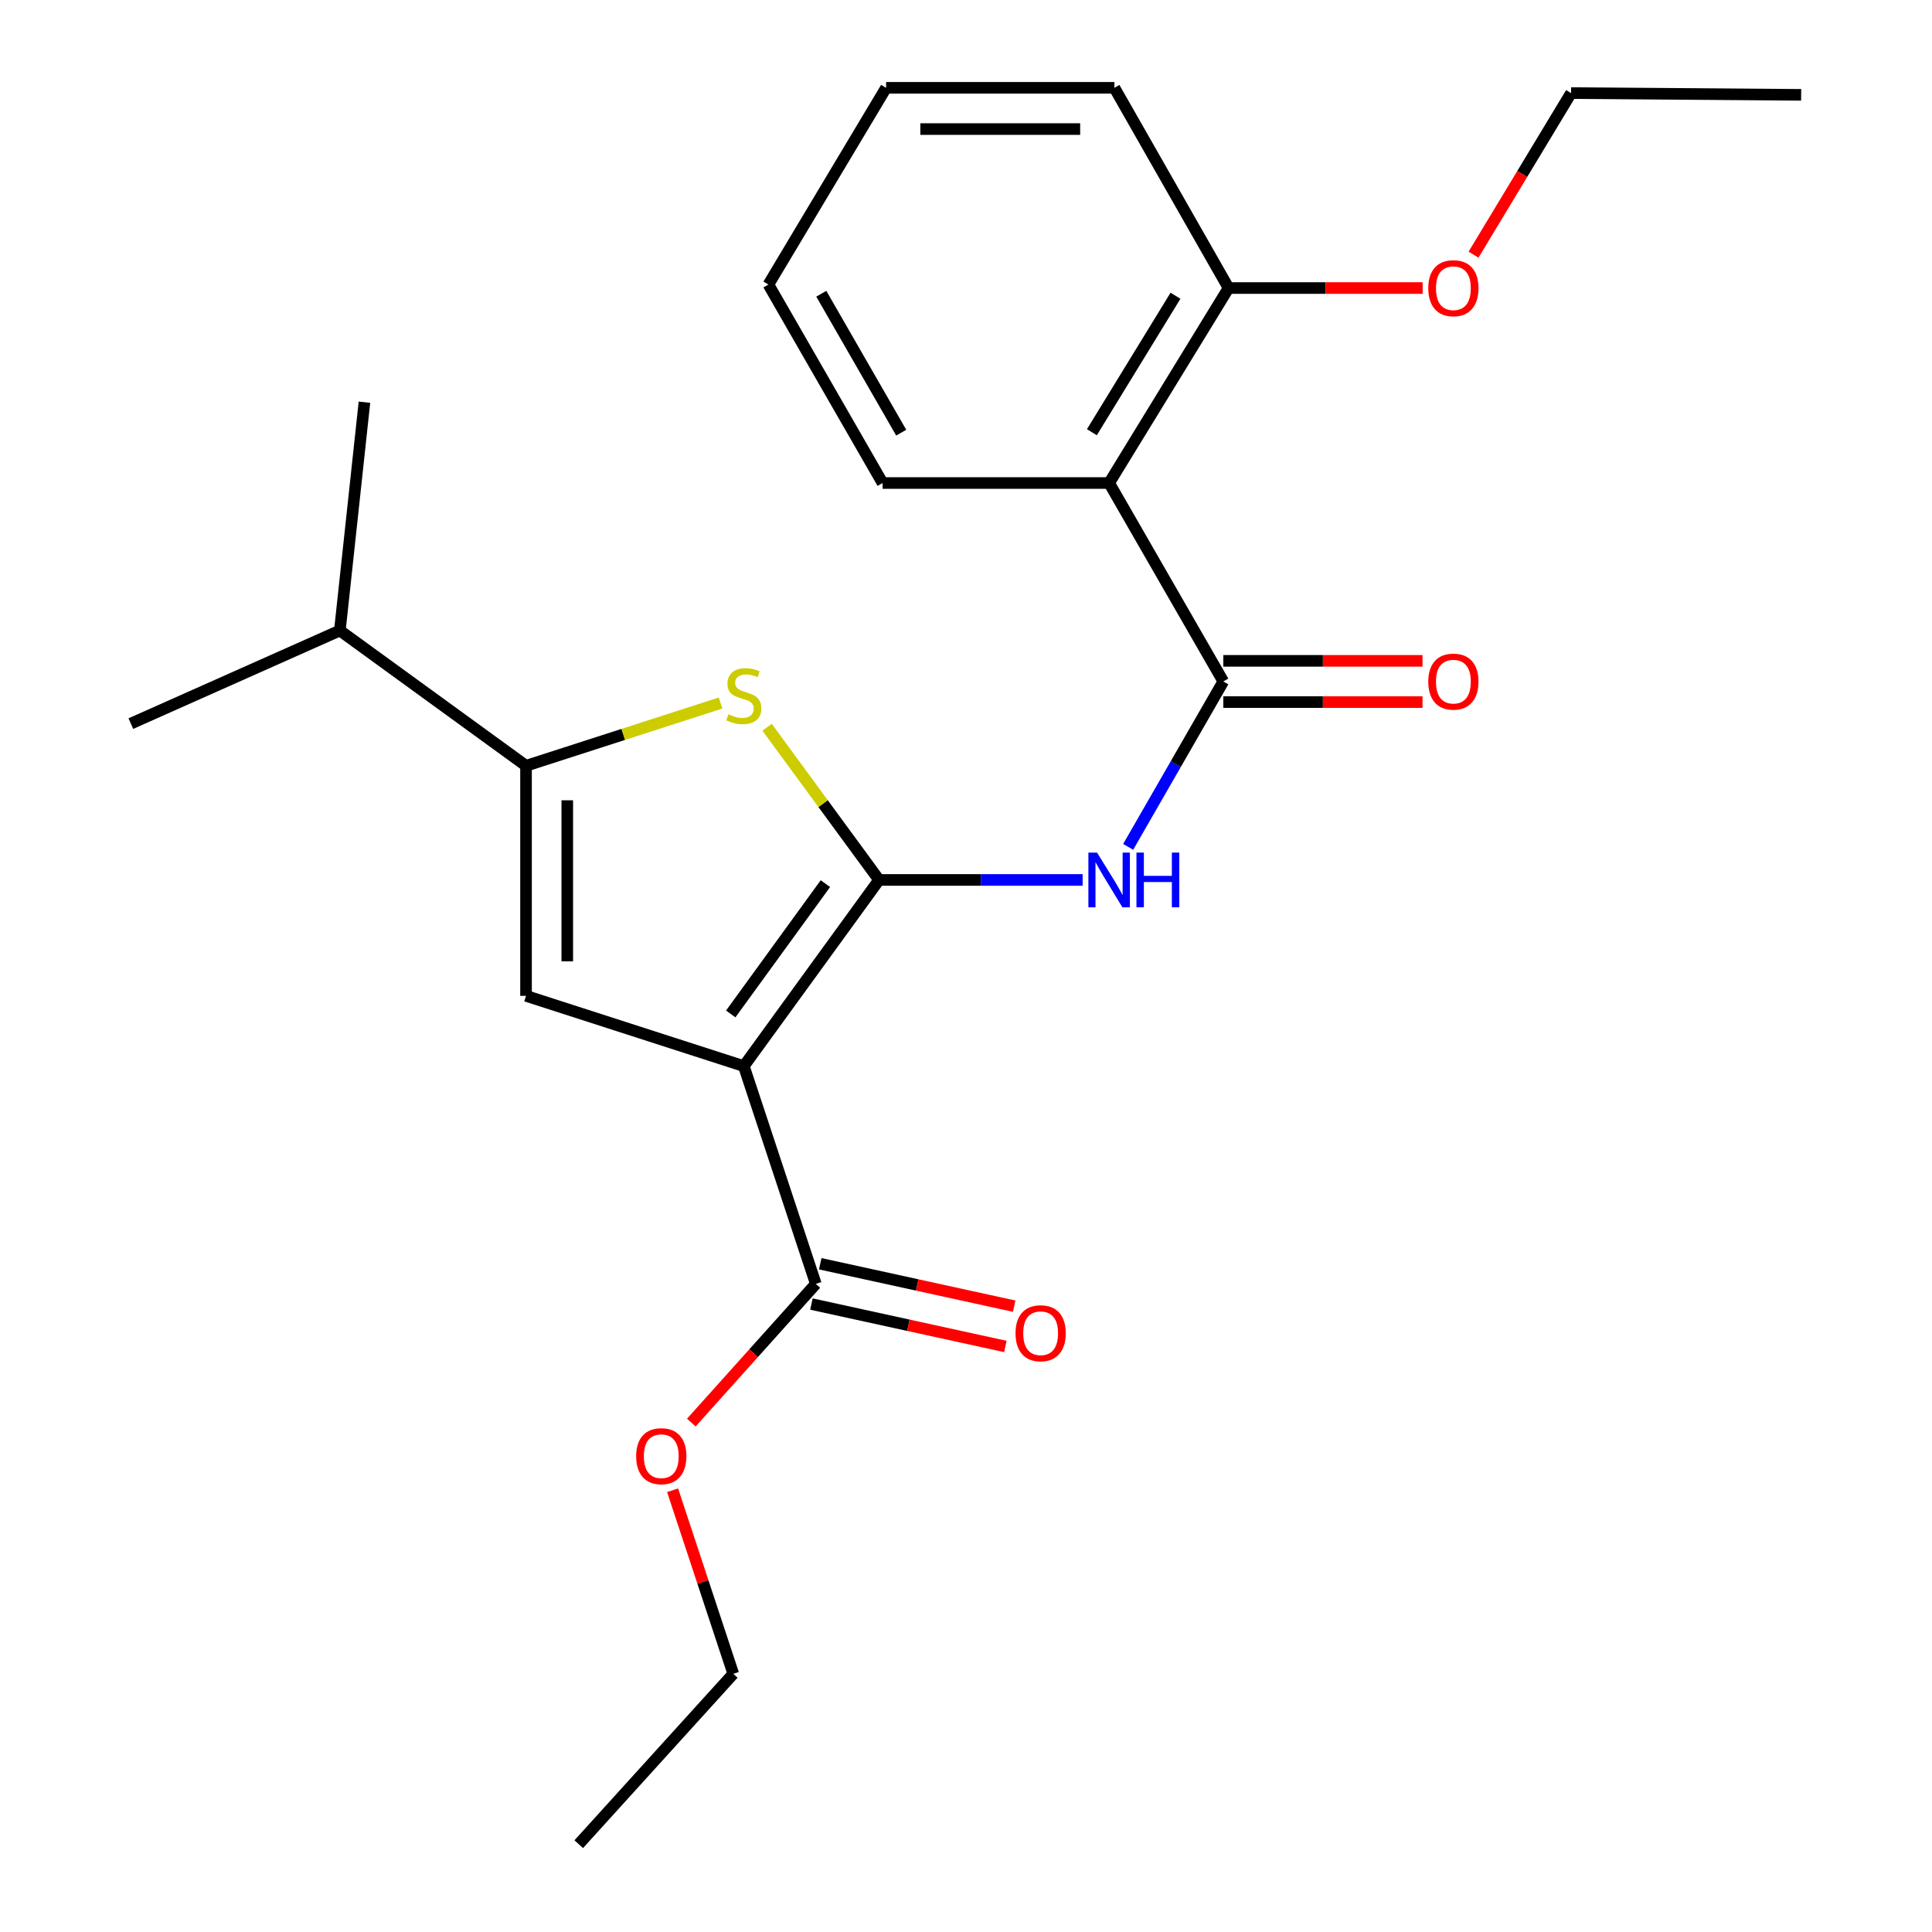 <?xml version='1.0' encoding='iso-8859-1'?>
<svg version='1.1' baseProfile='full'
              xmlns='http://www.w3.org/2000/svg'
                      xmlns:rdkit='http://www.rdkit.org/xml'
                      xmlns:xlink='http://www.w3.org/1999/xlink'
                  xml:space='preserve'
width='1000px' height='1000px' viewBox='0 0 1000 1000'>
<!-- END OF HEADER -->
<rect style='opacity:1.0;fill:#FFFFFF;stroke:none' width='1000' height='1000' x='0' y='0'> </rect>
<path class='bond-0' d='M 272.271,396.366 L 272.271,515.456' style='fill:none;fill-rule:evenodd;stroke:#000000;stroke-width:6px;stroke-linecap:butt;stroke-linejoin:miter;stroke-opacity:1' />
<path class='bond-0' d='M 293.621,414.229 L 293.621,497.592' style='fill:none;fill-rule:evenodd;stroke:#000000;stroke-width:6px;stroke-linecap:butt;stroke-linejoin:miter;stroke-opacity:1' />
<path class='bond-1' d='M 272.271,396.366 L 322.616,380.124' style='fill:none;fill-rule:evenodd;stroke:#000000;stroke-width:6px;stroke-linecap:butt;stroke-linejoin:miter;stroke-opacity:1' />
<path class='bond-1' d='M 322.616,380.124 L 372.961,363.883' style='fill:none;fill-rule:evenodd;stroke:#CCCC00;stroke-width:6px;stroke-linecap:butt;stroke-linejoin:miter;stroke-opacity:1' />
<path class='bond-2' d='M 272.271,396.366 L 175.908,326.359' style='fill:none;fill-rule:evenodd;stroke:#000000;stroke-width:6px;stroke-linecap:butt;stroke-linejoin:miter;stroke-opacity:1' />
<path class='bond-3' d='M 272.271,515.456 L 385.003,551.823' style='fill:none;fill-rule:evenodd;stroke:#000000;stroke-width:6px;stroke-linecap:butt;stroke-linejoin:miter;stroke-opacity:1' />
<path class='bond-4' d='M 385.003,551.823 L 454.997,455.46' style='fill:none;fill-rule:evenodd;stroke:#000000;stroke-width:6px;stroke-linecap:butt;stroke-linejoin:miter;stroke-opacity:1' />
<path class='bond-4' d='M 378.227,524.821 L 427.224,457.367' style='fill:none;fill-rule:evenodd;stroke:#000000;stroke-width:6px;stroke-linecap:butt;stroke-linejoin:miter;stroke-opacity:1' />
<path class='bond-5' d='M 385.003,551.823 L 422.271,664.543' style='fill:none;fill-rule:evenodd;stroke:#000000;stroke-width:6px;stroke-linecap:butt;stroke-linejoin:miter;stroke-opacity:1' />
<path class='bond-6' d='M 454.997,455.46 L 426.02,415.939' style='fill:none;fill-rule:evenodd;stroke:#000000;stroke-width:6px;stroke-linecap:butt;stroke-linejoin:miter;stroke-opacity:1' />
<path class='bond-6' d='M 426.02,415.939 L 397.042,376.418' style='fill:none;fill-rule:evenodd;stroke:#CCCC00;stroke-width:6px;stroke-linecap:butt;stroke-linejoin:miter;stroke-opacity:1' />
<path class='bond-7' d='M 454.997,455.46 L 507.684,455.46' style='fill:none;fill-rule:evenodd;stroke:#000000;stroke-width:6px;stroke-linecap:butt;stroke-linejoin:miter;stroke-opacity:1' />
<path class='bond-7' d='M 507.684,455.46 L 560.37,455.46' style='fill:none;fill-rule:evenodd;stroke:#0000FF;stroke-width:6px;stroke-linecap:butt;stroke-linejoin:miter;stroke-opacity:1' />
<path class='bond-8' d='M 583.937,438.337 L 608.559,395.532' style='fill:none;fill-rule:evenodd;stroke:#0000FF;stroke-width:6px;stroke-linecap:butt;stroke-linejoin:miter;stroke-opacity:1' />
<path class='bond-8' d='M 608.559,395.532 L 633.181,352.727' style='fill:none;fill-rule:evenodd;stroke:#000000;stroke-width:6px;stroke-linecap:butt;stroke-linejoin:miter;stroke-opacity:1' />
<path class='bond-9' d='M 422.271,664.543 L 390.047,700.432' style='fill:none;fill-rule:evenodd;stroke:#000000;stroke-width:6px;stroke-linecap:butt;stroke-linejoin:miter;stroke-opacity:1' />
<path class='bond-9' d='M 390.047,700.432 L 357.823,736.322' style='fill:none;fill-rule:evenodd;stroke:#FF0000;stroke-width:6px;stroke-linecap:butt;stroke-linejoin:miter;stroke-opacity:1' />
<path class='bond-10' d='M 419.99,674.972 L 470.182,685.952' style='fill:none;fill-rule:evenodd;stroke:#000000;stroke-width:6px;stroke-linecap:butt;stroke-linejoin:miter;stroke-opacity:1' />
<path class='bond-10' d='M 470.182,685.952 L 520.374,696.931' style='fill:none;fill-rule:evenodd;stroke:#FF0000;stroke-width:6px;stroke-linecap:butt;stroke-linejoin:miter;stroke-opacity:1' />
<path class='bond-10' d='M 424.553,654.114 L 474.745,665.094' style='fill:none;fill-rule:evenodd;stroke:#000000;stroke-width:6px;stroke-linecap:butt;stroke-linejoin:miter;stroke-opacity:1' />
<path class='bond-10' d='M 474.745,665.094 L 524.937,676.074' style='fill:none;fill-rule:evenodd;stroke:#FF0000;stroke-width:6px;stroke-linecap:butt;stroke-linejoin:miter;stroke-opacity:1' />
<path class='bond-11' d='M 348.138,771.363 L 363.842,818.865' style='fill:none;fill-rule:evenodd;stroke:#FF0000;stroke-width:6px;stroke-linecap:butt;stroke-linejoin:miter;stroke-opacity:1' />
<path class='bond-11' d='M 363.842,818.865 L 379.546,866.367' style='fill:none;fill-rule:evenodd;stroke:#000000;stroke-width:6px;stroke-linecap:butt;stroke-linejoin:miter;stroke-opacity:1' />
<path class='bond-12' d='M 379.546,866.367 L 299.552,954.545' style='fill:none;fill-rule:evenodd;stroke:#000000;stroke-width:6px;stroke-linecap:butt;stroke-linejoin:miter;stroke-opacity:1' />
<path class='bond-13' d='M 633.181,363.403 L 684.737,363.403' style='fill:none;fill-rule:evenodd;stroke:#000000;stroke-width:6px;stroke-linecap:butt;stroke-linejoin:miter;stroke-opacity:1' />
<path class='bond-13' d='M 684.737,363.403 L 736.294,363.403' style='fill:none;fill-rule:evenodd;stroke:#FF0000;stroke-width:6px;stroke-linecap:butt;stroke-linejoin:miter;stroke-opacity:1' />
<path class='bond-13' d='M 633.181,342.052 L 684.737,342.052' style='fill:none;fill-rule:evenodd;stroke:#000000;stroke-width:6px;stroke-linecap:butt;stroke-linejoin:miter;stroke-opacity:1' />
<path class='bond-13' d='M 684.737,342.052 L 736.294,342.052' style='fill:none;fill-rule:evenodd;stroke:#FF0000;stroke-width:6px;stroke-linecap:butt;stroke-linejoin:miter;stroke-opacity:1' />
<path class='bond-14' d='M 633.181,352.727 L 574.087,250.007' style='fill:none;fill-rule:evenodd;stroke:#000000;stroke-width:6px;stroke-linecap:butt;stroke-linejoin:miter;stroke-opacity:1' />
<path class='bond-15' d='M 574.087,250.007 L 635.909,149.089' style='fill:none;fill-rule:evenodd;stroke:#000000;stroke-width:6px;stroke-linecap:butt;stroke-linejoin:miter;stroke-opacity:1' />
<path class='bond-15' d='M 565.154,223.716 L 608.43,153.073' style='fill:none;fill-rule:evenodd;stroke:#000000;stroke-width:6px;stroke-linecap:butt;stroke-linejoin:miter;stroke-opacity:1' />
<path class='bond-16' d='M 574.087,250.007 L 456.824,250.007' style='fill:none;fill-rule:evenodd;stroke:#000000;stroke-width:6px;stroke-linecap:butt;stroke-linejoin:miter;stroke-opacity:1' />
<path class='bond-17' d='M 635.909,149.089 L 576.815,45.455' style='fill:none;fill-rule:evenodd;stroke:#000000;stroke-width:6px;stroke-linecap:butt;stroke-linejoin:miter;stroke-opacity:1' />
<path class='bond-18' d='M 635.909,149.089 L 686.136,149.089' style='fill:none;fill-rule:evenodd;stroke:#000000;stroke-width:6px;stroke-linecap:butt;stroke-linejoin:miter;stroke-opacity:1' />
<path class='bond-18' d='M 686.136,149.089 L 736.362,149.089' style='fill:none;fill-rule:evenodd;stroke:#FF0000;stroke-width:6px;stroke-linecap:butt;stroke-linejoin:miter;stroke-opacity:1' />
<path class='bond-19' d='M 456.824,250.007 L 397.73,147.274' style='fill:none;fill-rule:evenodd;stroke:#000000;stroke-width:6px;stroke-linecap:butt;stroke-linejoin:miter;stroke-opacity:1' />
<path class='bond-19' d='M 466.467,223.951 L 425.101,152.038' style='fill:none;fill-rule:evenodd;stroke:#000000;stroke-width:6px;stroke-linecap:butt;stroke-linejoin:miter;stroke-opacity:1' />
<path class='bond-20' d='M 576.815,45.455 L 458.639,45.455' style='fill:none;fill-rule:evenodd;stroke:#000000;stroke-width:6px;stroke-linecap:butt;stroke-linejoin:miter;stroke-opacity:1' />
<path class='bond-20' d='M 559.089,66.805 L 476.365,66.805' style='fill:none;fill-rule:evenodd;stroke:#000000;stroke-width:6px;stroke-linecap:butt;stroke-linejoin:miter;stroke-opacity:1' />
<path class='bond-21' d='M 175.908,326.359 L 67.731,374.541' style='fill:none;fill-rule:evenodd;stroke:#000000;stroke-width:6px;stroke-linecap:butt;stroke-linejoin:miter;stroke-opacity:1' />
<path class='bond-22' d='M 175.908,326.359 L 188.635,208.183' style='fill:none;fill-rule:evenodd;stroke:#000000;stroke-width:6px;stroke-linecap:butt;stroke-linejoin:miter;stroke-opacity:1' />
<path class='bond-23' d='M 762.693,131.822 L 787.937,90.002' style='fill:none;fill-rule:evenodd;stroke:#FF0000;stroke-width:6px;stroke-linecap:butt;stroke-linejoin:miter;stroke-opacity:1' />
<path class='bond-23' d='M 787.937,90.002 L 813.18,48.183' style='fill:none;fill-rule:evenodd;stroke:#000000;stroke-width:6px;stroke-linecap:butt;stroke-linejoin:miter;stroke-opacity:1' />
<path class='bond-24' d='M 397.73,147.274 L 458.639,45.455' style='fill:none;fill-rule:evenodd;stroke:#000000;stroke-width:6px;stroke-linecap:butt;stroke-linejoin:miter;stroke-opacity:1' />
<path class='bond-25' d='M 813.18,48.183 L 932.27,49.096' style='fill:none;fill-rule:evenodd;stroke:#000000;stroke-width:6px;stroke-linecap:butt;stroke-linejoin:miter;stroke-opacity:1' />
<path  class='atom-4' d='M 377.003 369.718
Q 377.323 369.838, 378.643 370.398
Q 379.963 370.958, 381.403 371.318
Q 382.883 371.638, 384.323 371.638
Q 387.003 371.638, 388.563 370.358
Q 390.123 369.038, 390.123 366.758
Q 390.123 365.198, 389.323 364.238
Q 388.563 363.278, 387.363 362.758
Q 386.163 362.238, 384.163 361.638
Q 381.643 360.878, 380.123 360.158
Q 378.643 359.438, 377.563 357.918
Q 376.523 356.398, 376.523 353.838
Q 376.523 350.278, 378.923 348.078
Q 381.363 345.878, 386.163 345.878
Q 389.443 345.878, 393.163 347.438
L 392.243 350.518
Q 388.843 349.118, 386.283 349.118
Q 383.523 349.118, 382.003 350.278
Q 380.483 351.398, 380.523 353.358
Q 380.523 354.878, 381.283 355.798
Q 382.083 356.718, 383.203 357.238
Q 384.363 357.758, 386.283 358.358
Q 388.843 359.158, 390.363 359.958
Q 391.883 360.758, 392.963 362.398
Q 394.083 363.998, 394.083 366.758
Q 394.083 370.678, 391.443 372.798
Q 388.843 374.878, 384.483 374.878
Q 381.963 374.878, 380.043 374.318
Q 378.163 373.798, 375.923 372.878
L 377.003 369.718
' fill='#CCCC00'/>
<path  class='atom-5' d='M 567.827 441.3
L 577.107 456.3
Q 578.027 457.78, 579.507 460.46
Q 580.987 463.14, 581.067 463.3
L 581.067 441.3
L 584.827 441.3
L 584.827 469.62
L 580.947 469.62
L 570.987 453.22
Q 569.827 451.3, 568.587 449.1
Q 567.387 446.9, 567.027 446.22
L 567.027 469.62
L 563.347 469.62
L 563.347 441.3
L 567.827 441.3
' fill='#0000FF'/>
<path  class='atom-5' d='M 588.227 441.3
L 592.067 441.3
L 592.067 453.34
L 606.547 453.34
L 606.547 441.3
L 610.387 441.3
L 610.387 469.62
L 606.547 469.62
L 606.547 456.54
L 592.067 456.54
L 592.067 469.62
L 588.227 469.62
L 588.227 441.3
' fill='#0000FF'/>
<path  class='atom-7' d='M 329.277 753.715
Q 329.277 746.915, 332.637 743.115
Q 335.997 739.315, 342.277 739.315
Q 348.557 739.315, 351.917 743.115
Q 355.277 746.915, 355.277 753.715
Q 355.277 760.595, 351.877 764.515
Q 348.477 768.395, 342.277 768.395
Q 336.037 768.395, 332.637 764.515
Q 329.277 760.635, 329.277 753.715
M 342.277 765.195
Q 346.597 765.195, 348.917 762.315
Q 351.277 759.395, 351.277 753.715
Q 351.277 748.155, 348.917 745.355
Q 346.597 742.515, 342.277 742.515
Q 337.957 742.515, 335.597 745.315
Q 333.277 748.115, 333.277 753.715
Q 333.277 759.435, 335.597 762.315
Q 337.957 765.195, 342.277 765.195
' fill='#FF0000'/>
<path  class='atom-9' d='M 525.633 690.078
Q 525.633 683.278, 528.993 679.478
Q 532.353 675.678, 538.633 675.678
Q 544.913 675.678, 548.273 679.478
Q 551.633 683.278, 551.633 690.078
Q 551.633 696.958, 548.233 700.878
Q 544.833 704.758, 538.633 704.758
Q 532.393 704.758, 528.993 700.878
Q 525.633 696.998, 525.633 690.078
M 538.633 701.558
Q 542.953 701.558, 545.273 698.678
Q 547.633 695.758, 547.633 690.078
Q 547.633 684.518, 545.273 681.718
Q 542.953 678.878, 538.633 678.878
Q 534.313 678.878, 531.953 681.678
Q 529.633 684.478, 529.633 690.078
Q 529.633 695.798, 531.953 698.678
Q 534.313 701.558, 538.633 701.558
' fill='#FF0000'/>
<path  class='atom-12' d='M 739.271 352.807
Q 739.271 346.007, 742.631 342.207
Q 745.991 338.407, 752.271 338.407
Q 758.551 338.407, 761.911 342.207
Q 765.271 346.007, 765.271 352.807
Q 765.271 359.687, 761.871 363.607
Q 758.471 367.487, 752.271 367.487
Q 746.031 367.487, 742.631 363.607
Q 739.271 359.727, 739.271 352.807
M 752.271 364.287
Q 756.591 364.287, 758.911 361.407
Q 761.271 358.487, 761.271 352.807
Q 761.271 347.247, 758.911 344.447
Q 756.591 341.607, 752.271 341.607
Q 747.951 341.607, 745.591 344.407
Q 743.271 347.207, 743.271 352.807
Q 743.271 358.527, 745.591 361.407
Q 747.951 364.287, 752.271 364.287
' fill='#FF0000'/>
<path  class='atom-20' d='M 739.271 149.169
Q 739.271 142.369, 742.631 138.569
Q 745.991 134.769, 752.271 134.769
Q 758.551 134.769, 761.911 138.569
Q 765.271 142.369, 765.271 149.169
Q 765.271 156.049, 761.871 159.969
Q 758.471 163.849, 752.271 163.849
Q 746.031 163.849, 742.631 159.969
Q 739.271 156.089, 739.271 149.169
M 752.271 160.649
Q 756.591 160.649, 758.911 157.769
Q 761.271 154.849, 761.271 149.169
Q 761.271 143.609, 758.911 140.809
Q 756.591 137.969, 752.271 137.969
Q 747.951 137.969, 745.591 140.769
Q 743.271 143.569, 743.271 149.169
Q 743.271 154.889, 745.591 157.769
Q 747.951 160.649, 752.271 160.649
' fill='#FF0000'/>
</svg>
